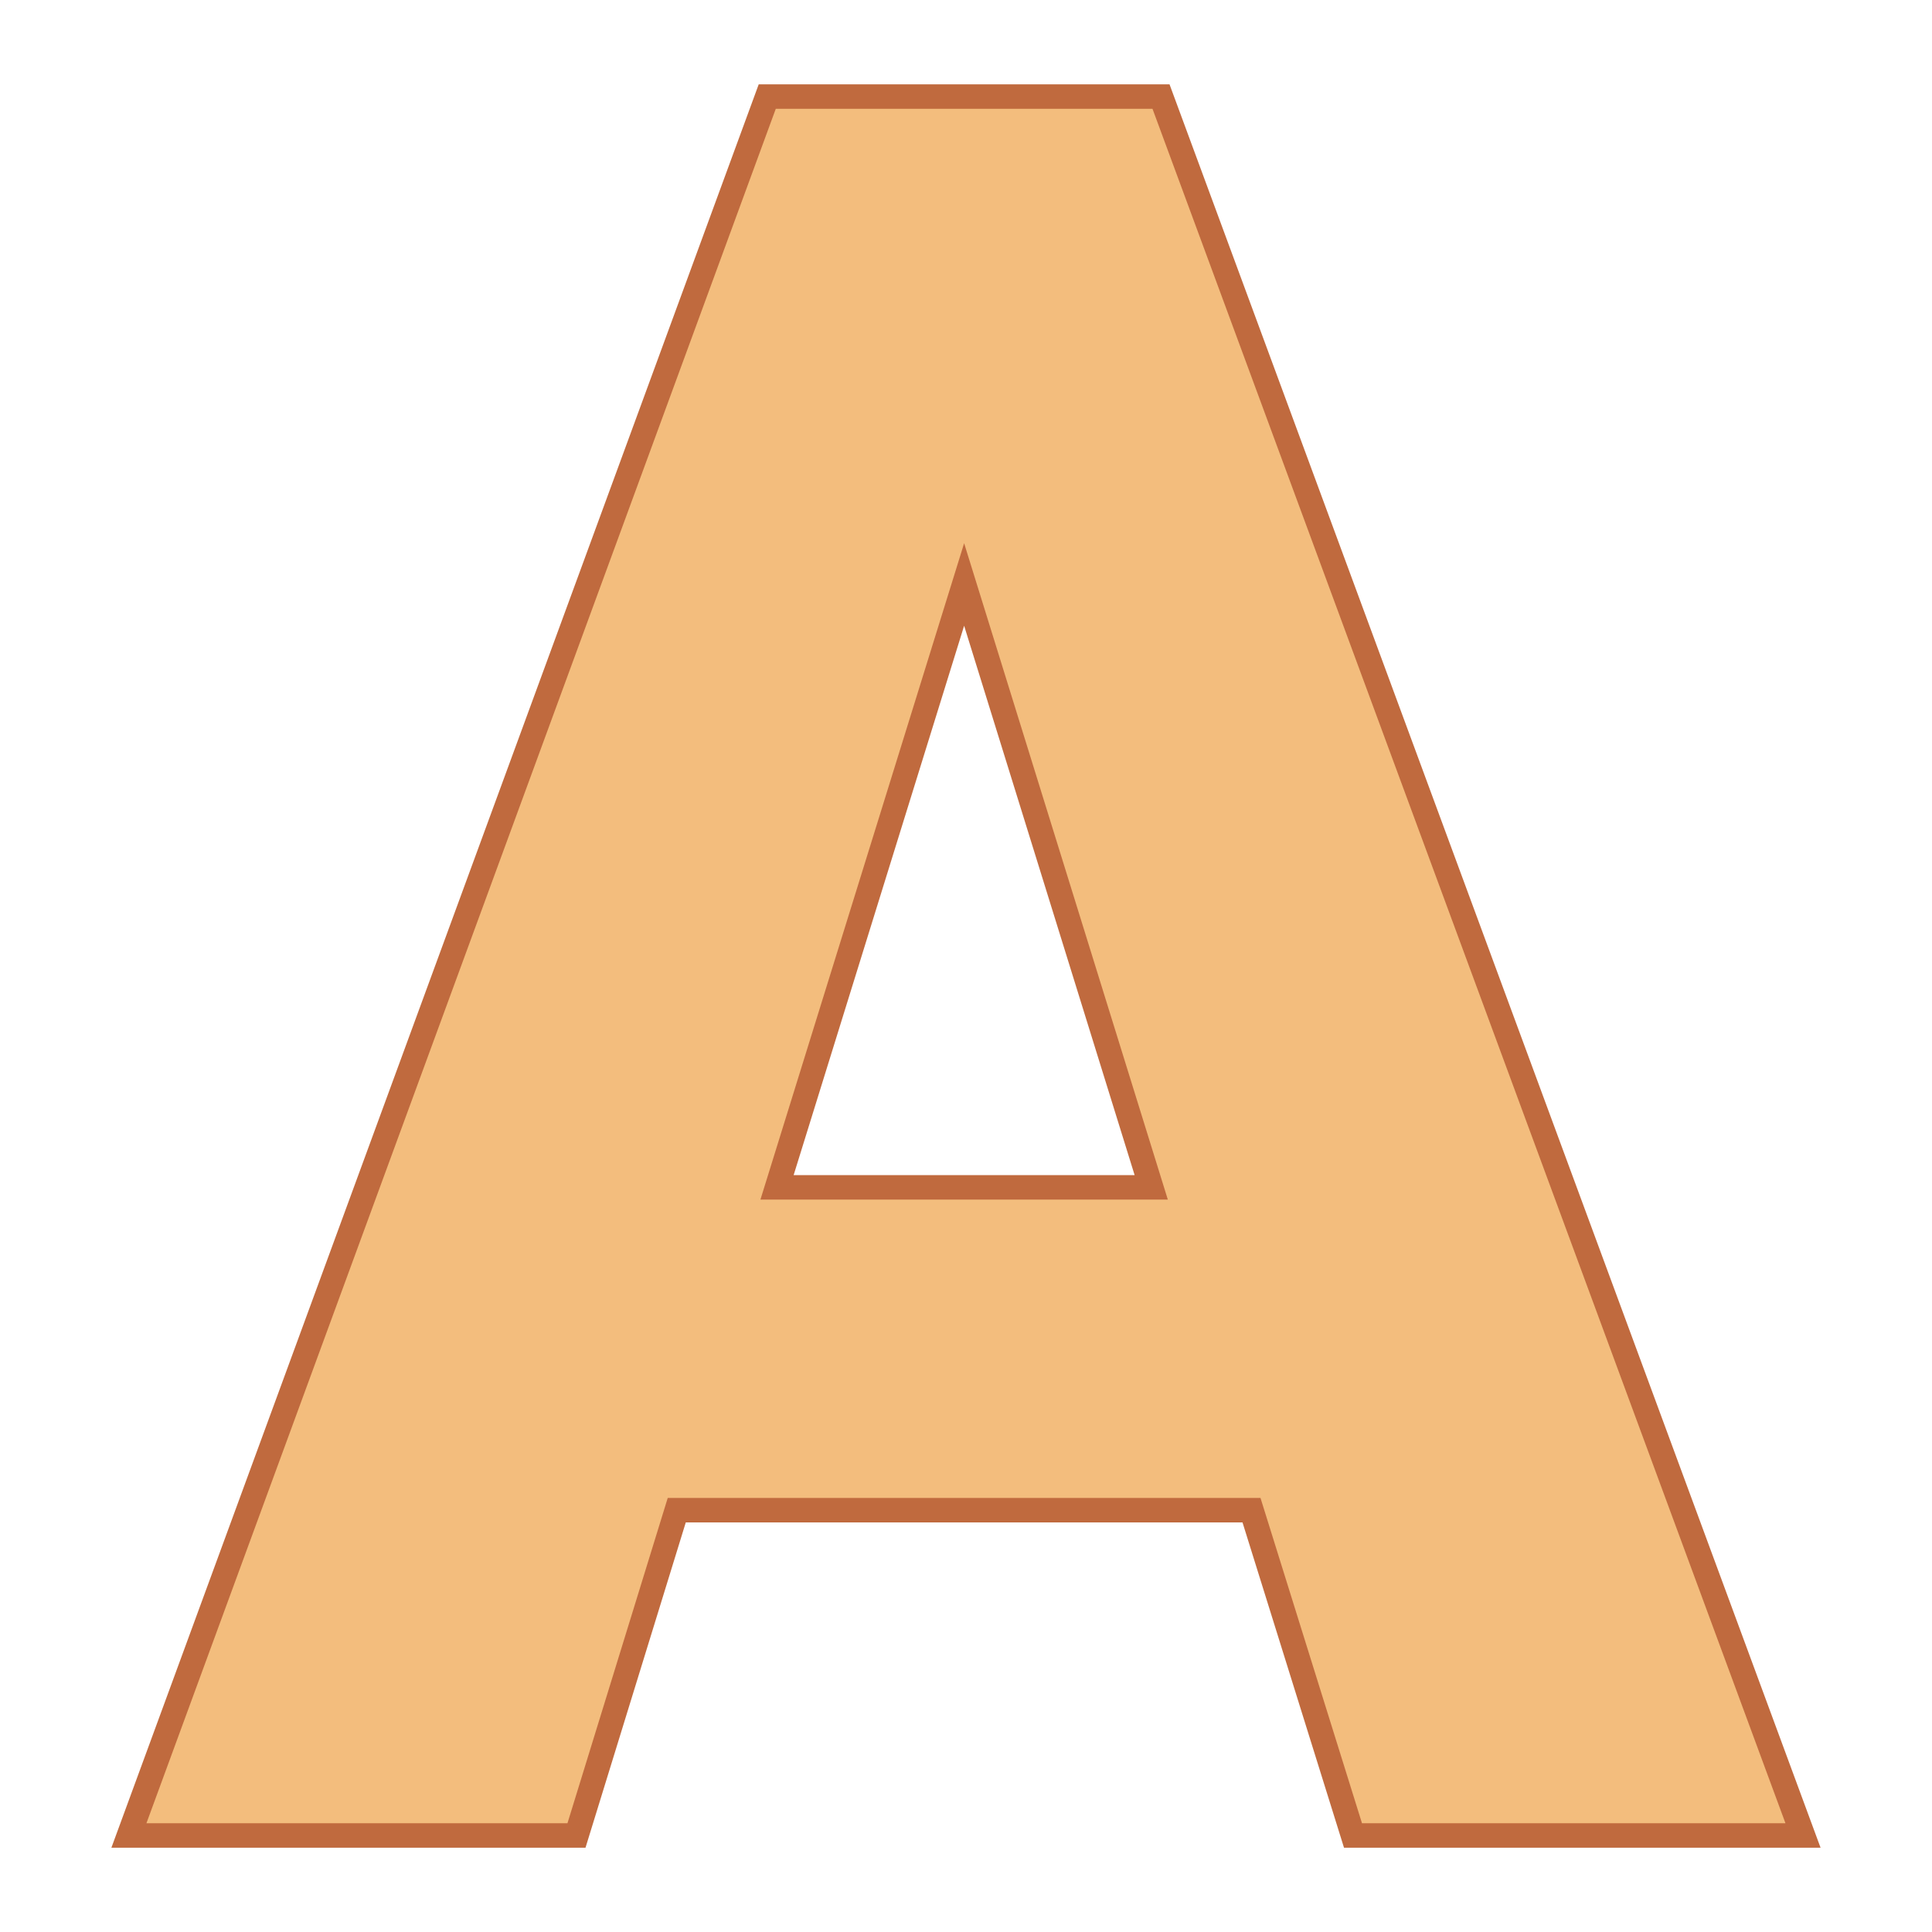 <svg xmlns="http://www.w3.org/2000/svg" version="1.1" xmlns:xlink="http://www.w3.org/1999/xlink" width="200" height="200"><svg xmlns="http://www.w3.org/2000/svg" version="1.1" xmlns:xlink="http://www.w3.org/1999/xlink" viewBox="0 0 200 200"><rect width="200" height="200" fill="url('#gradient')"></rect><defs><linearGradient id="SvgjsLinearGradient1001" gradientTransform="rotate(41 0.5 0.5)"><stop offset="0%" stop-color="#472027"></stop><stop offset="100%" stop-color="#192025"></stop></linearGradient></defs><g><g fill="#f3bd7d" transform="matrix(12.659,0,0,12.659,13.725,190.007)" stroke="#c06a3e" stroke-width="0.2"><path d="M9.98 0L9.15-2.66L4.45-2.66L3.63 0L-0.03 0L5.19-14.22L8.41-14.22L13.66 0L9.98 0ZM6.80-10.23L5.27-5.30L8.33-5.30L6.80-10.23Z"></path></g></g></svg><style>@media (prefers-color-scheme: light) { :root { filter: none; } }
@media (prefers-color-scheme: dark) { :root { filter: none; } }
</style></svg>